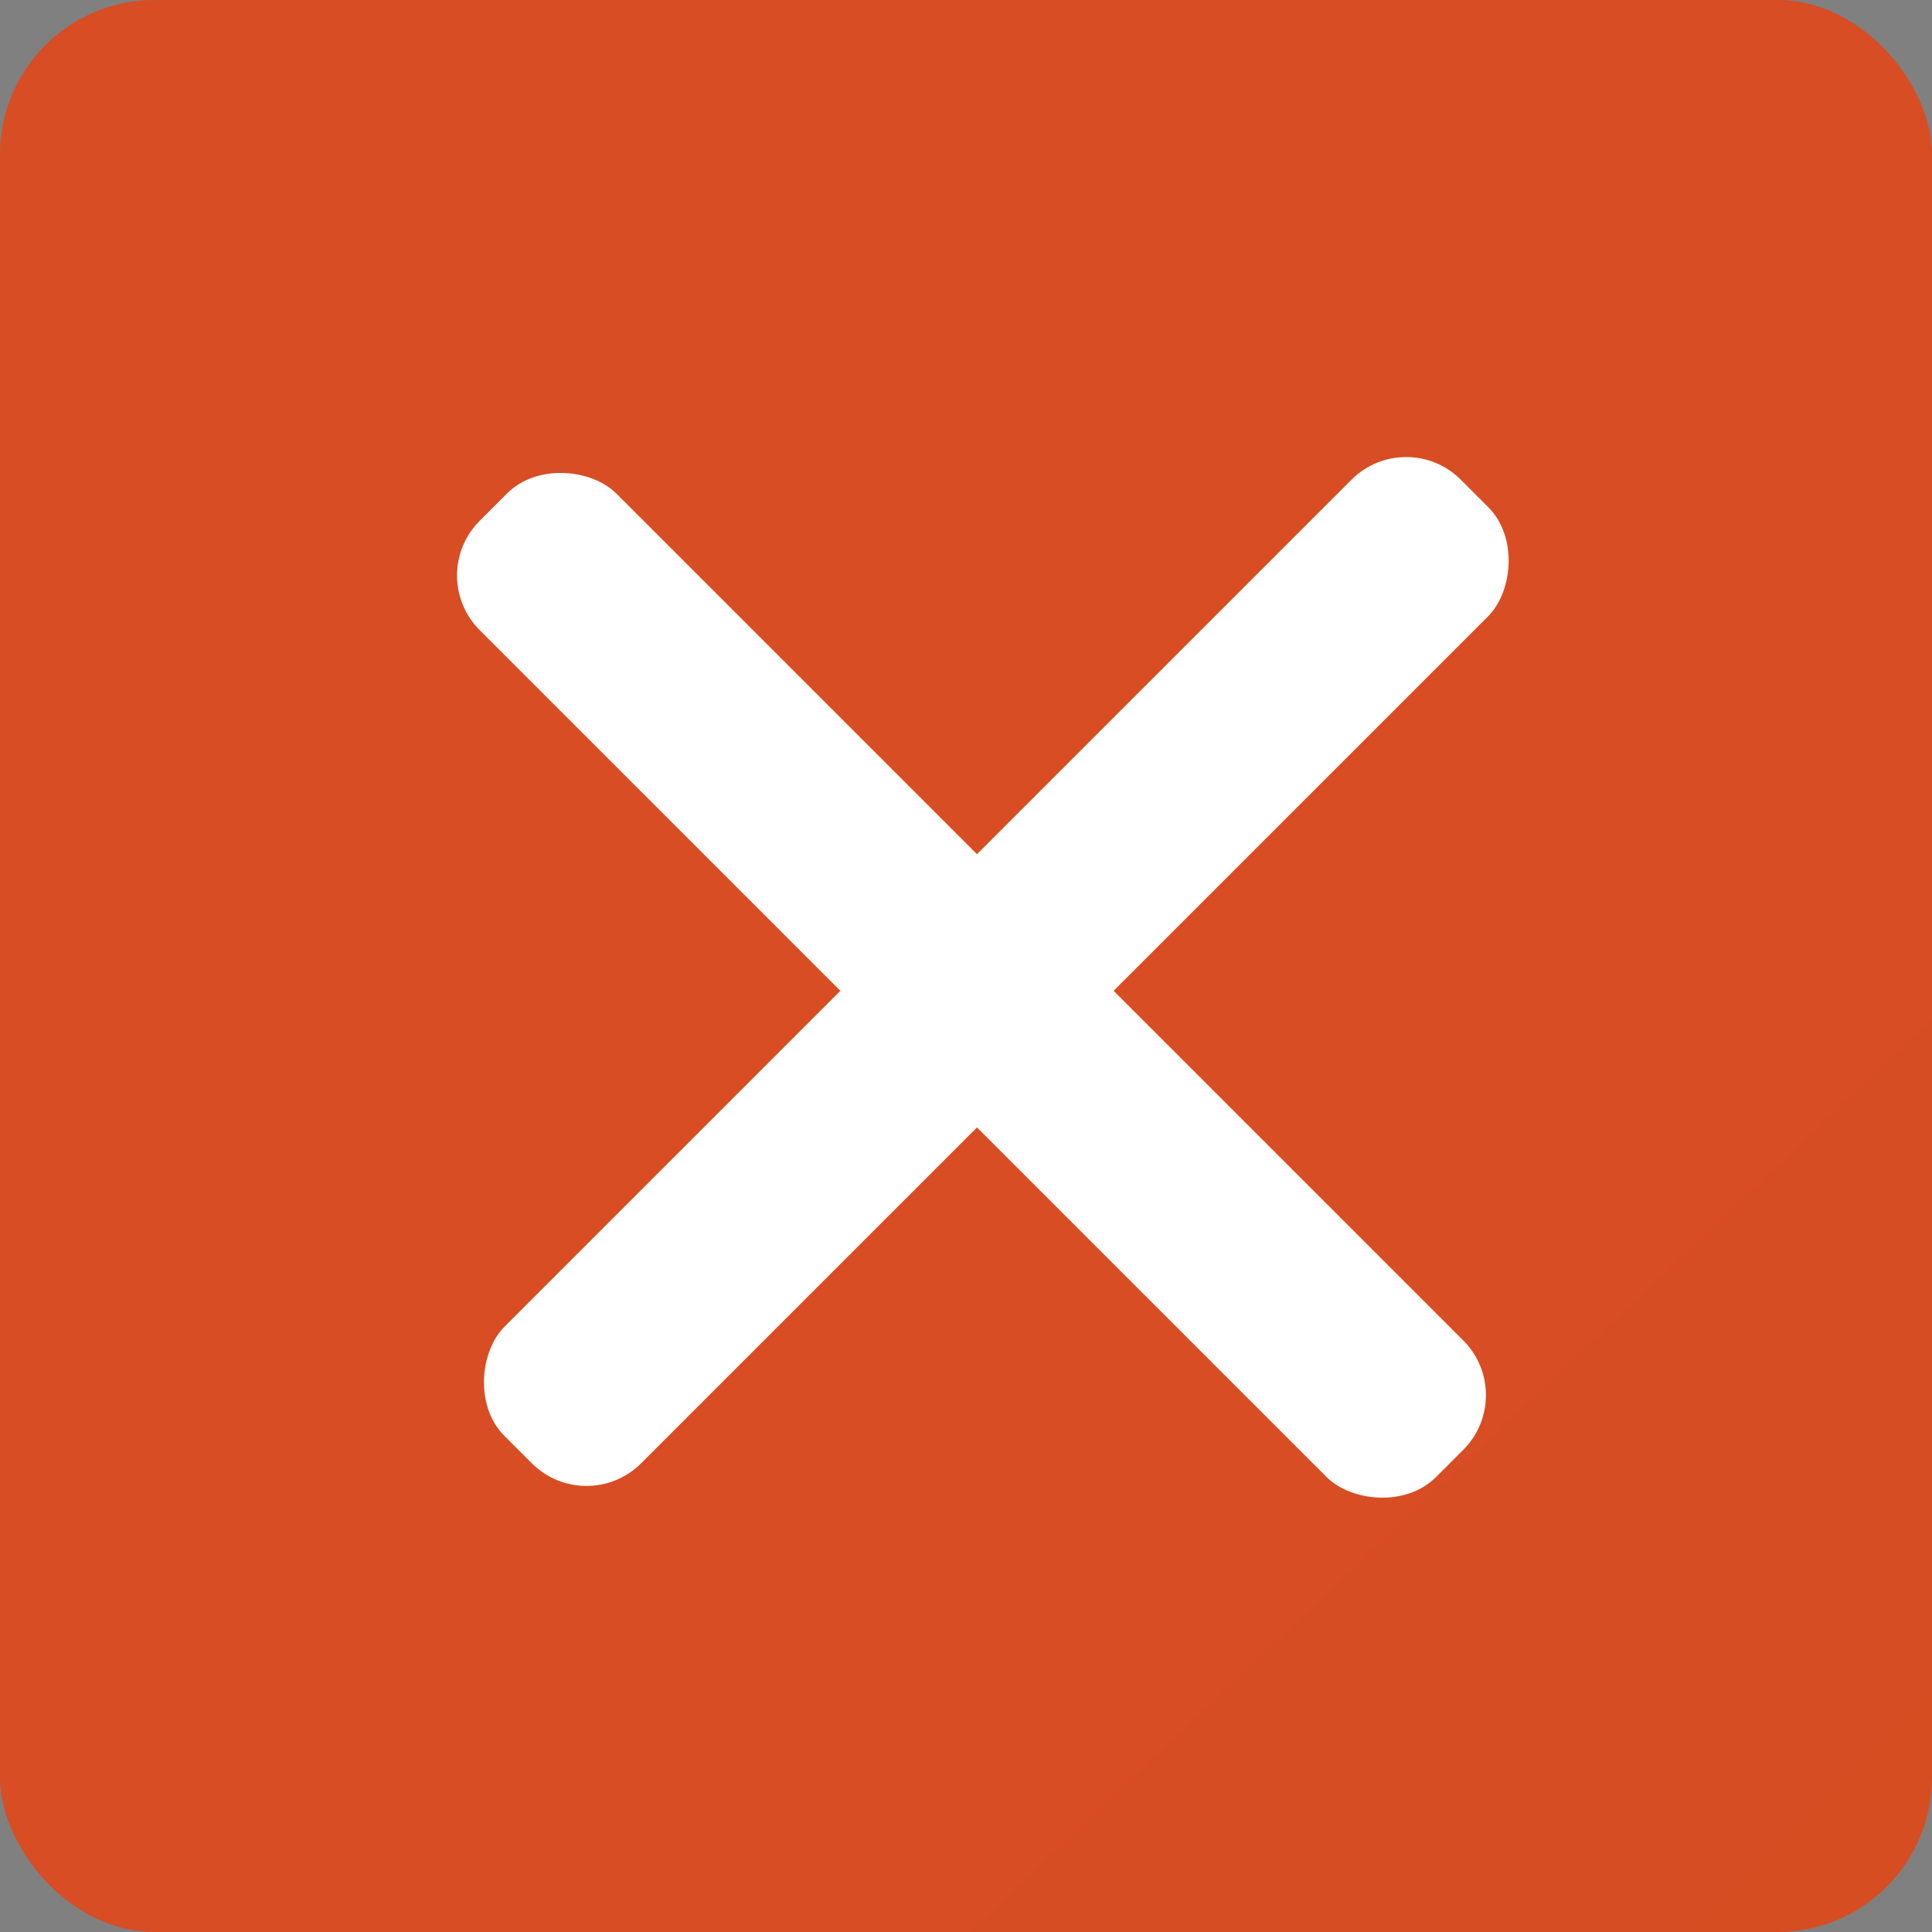 <svg width="50" height="50" viewBox="0 0 50 50" fill="none" xmlns="http://www.w3.org/2000/svg">
<rect x="0" y="0" width="50" height="50" fill="#808080" stroke="none"/>
<rect width="50" height="50" rx="4" fill="url(#paint0_linear_1408_582)" fill-opacity="0.99"/>
<rect x="11" y="14.893" width="5" height="35" rx="2" transform="rotate(-45 11 14.893)" fill="white"/>
<rect x="36.391" y="11" width="5" height="35" rx="2" transform="rotate(45 36.391 11)" fill="white"/>
<defs>
<linearGradient id="paint0_linear_1408_582" x1="1.282" y1="-1.07898e-06" x2="48.718" y2="50" gradientUnits="SpaceOnUse">
<stop stop-color="#D84C21"/>
<stop offset="1" stop-color="#581906"/>
</linearGradient>
</defs>
</svg>
